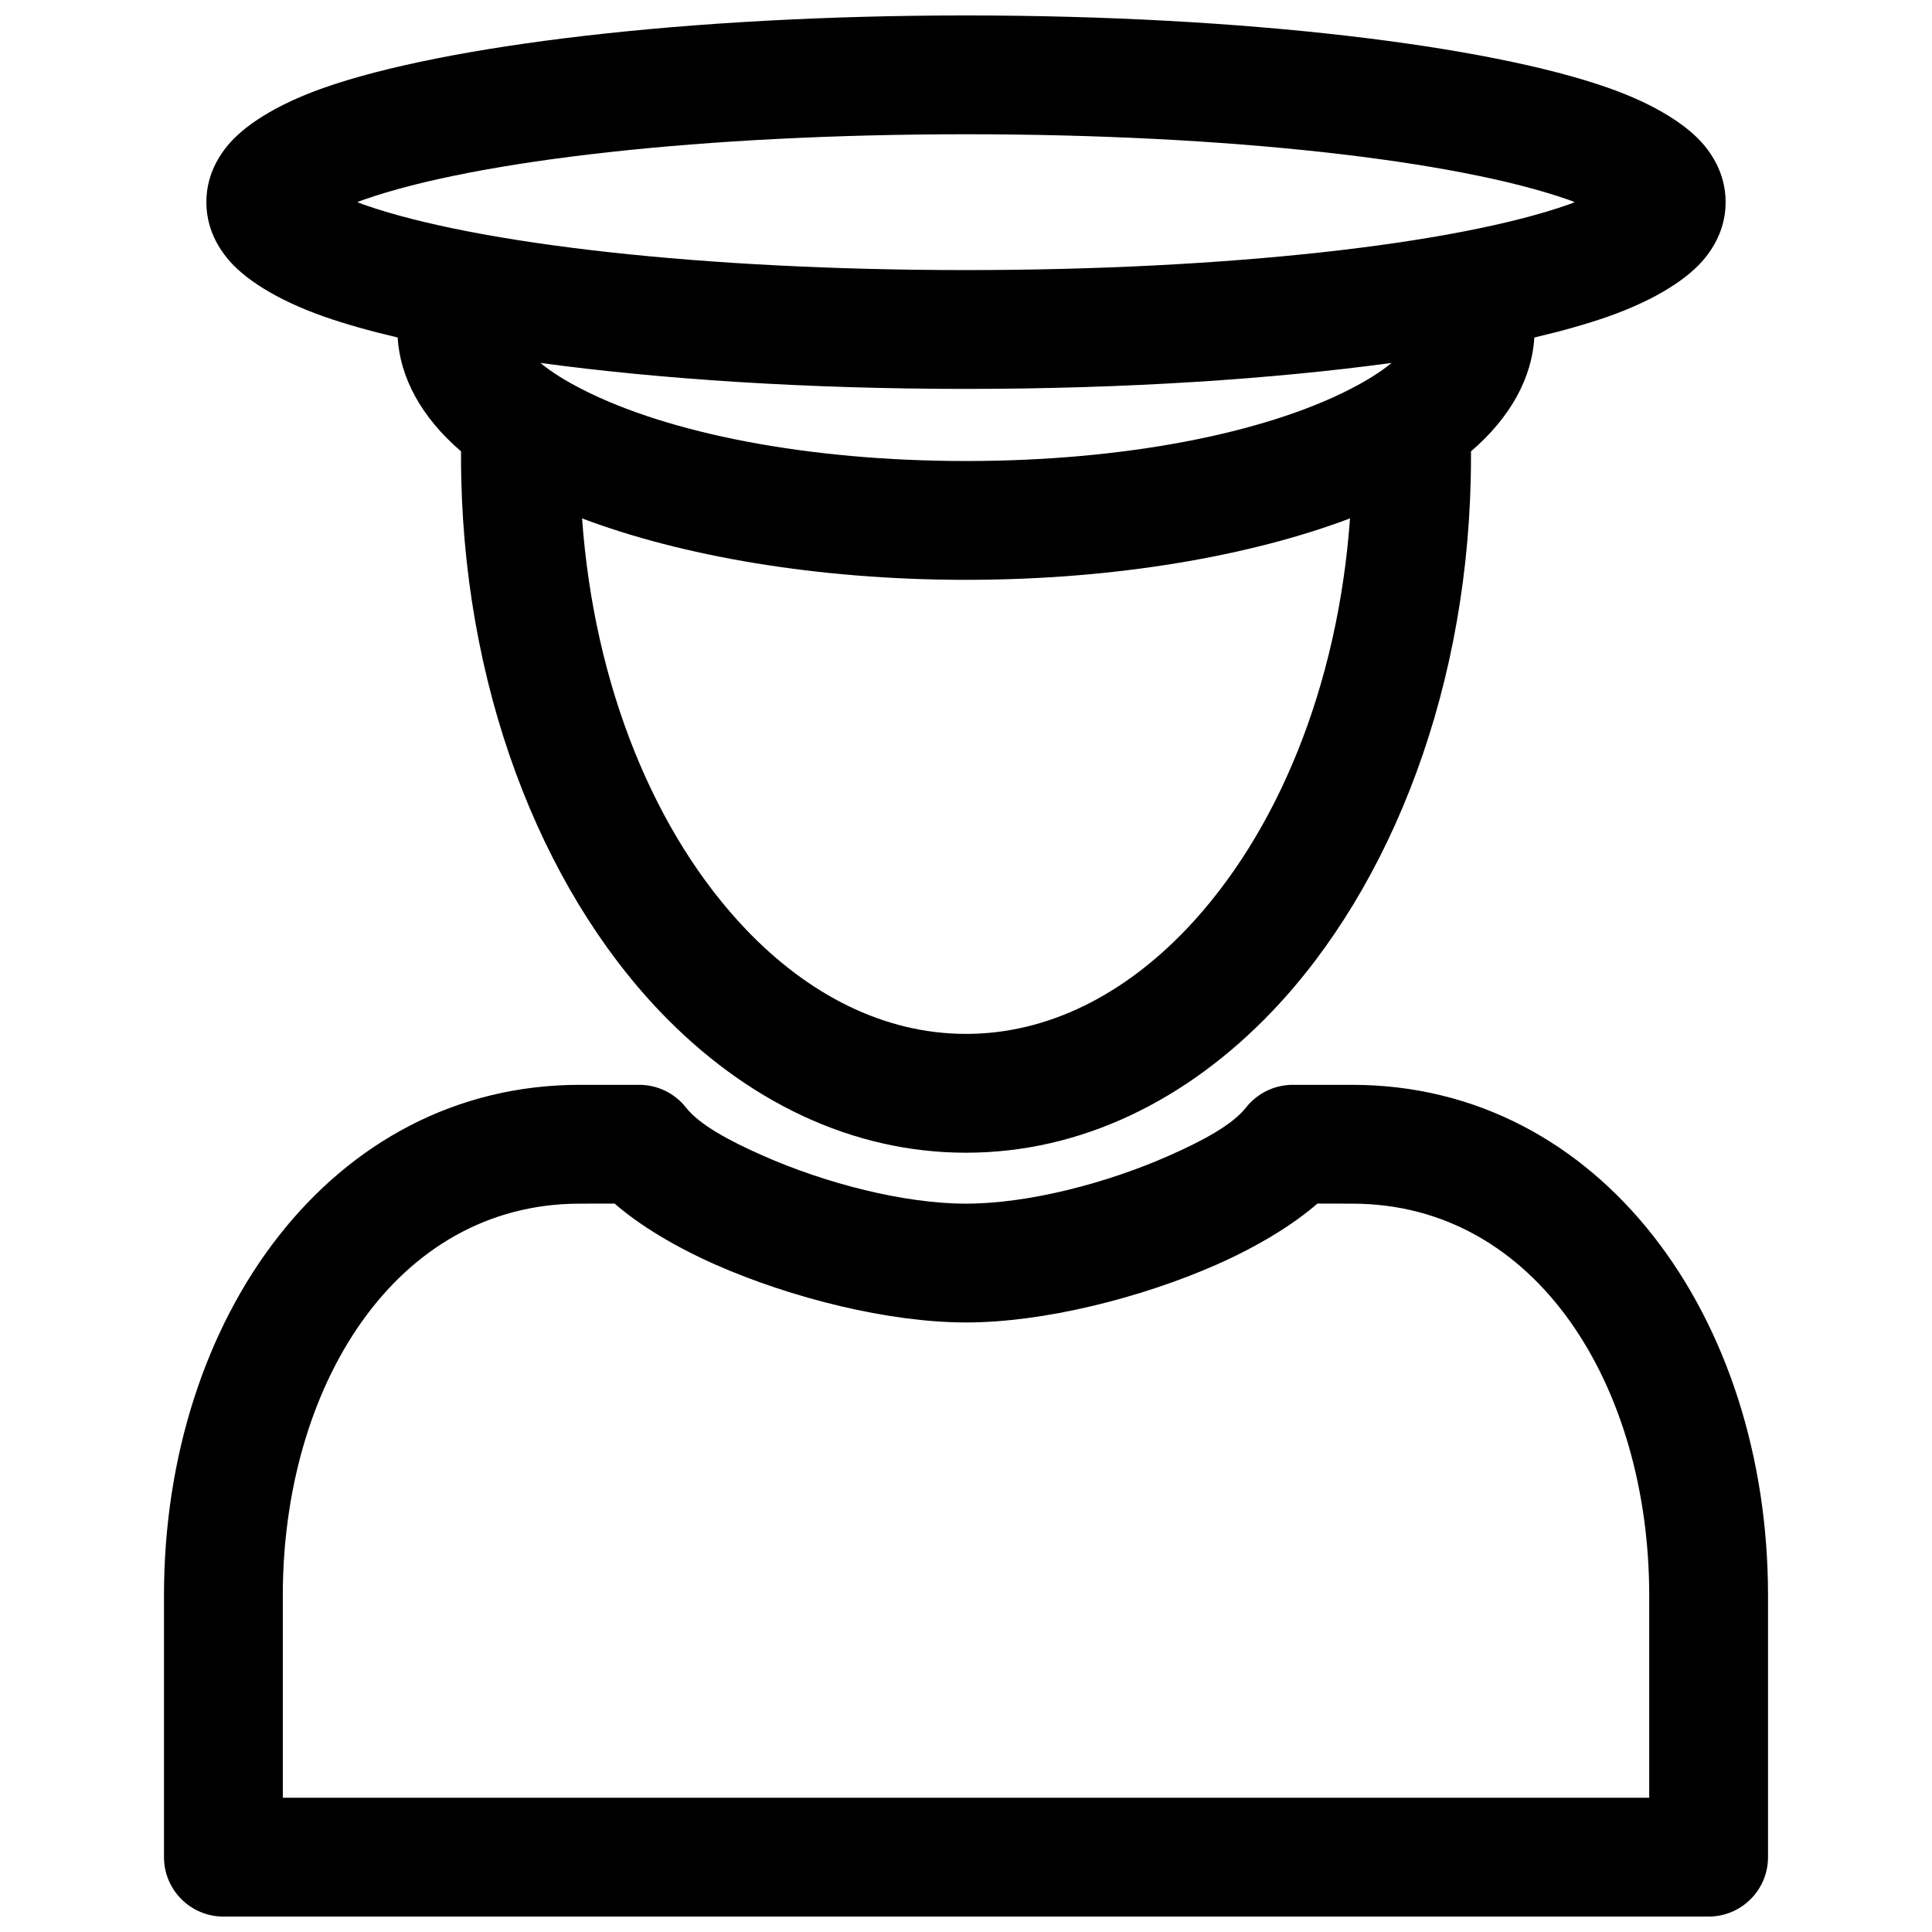 <?xml version="1.0" encoding="UTF-8"?>
<!-- Uploaded to: SVG Repo, www.svgrepo.com, Generator: SVG Repo Mixer Tools -->
<svg width="800px" height="800px" version="1.1" viewBox="144 144 512 512" xmlns="http://www.w3.org/2000/svg">
 <defs>
  <clipPath id="a">
   <path d="m187 148.09h426v503.81h-426z"/>
  </clipPath>
 </defs>
 <g clip-path="url(#a)">
  <path d="m325.8 437.52c-2.992-3.809-7.559-6.027-12.391-6.027h-15.742c-65.938 0-110.21 61.809-110.21 135.29v69.387c0 8.691 7.055 15.742 15.746 15.742h393.6c8.688 0 15.742-7.051 15.742-15.742v-69.387c0-73.477-44.273-135.29-110.21-135.29h-15.746c-4.832 0-9.398 2.219-12.391 6.027-3.559 4.519-11.352 8.77-20.562 12.816-16.23 7.164-36.996 12.645-53.637 12.645-16.645 0-37.41-5.481-53.641-12.645-9.211-4.047-17.004-8.297-20.562-12.816zm-18.926 25.441c6.457 5.621 15.777 11.336 26.781 16.203 20.059 8.832 45.785 15.301 66.348 15.301 20.559 0 46.285-6.469 66.344-15.301 11.004-4.867 20.324-10.582 26.781-16.203 0 0.02 9.211 0.02 9.211 0.02 49.23 0 78.719 48.93 78.719 103.8v53.641h-362.11v-53.641c0-54.867 29.488-103.8 78.723-103.8zm-57.496-229.52c0.645 10.535 6.141 21.02 16.801 30.168v1.445c0 60.379 21.031 113.8 52.711 146.99 22.703 23.758 50.852 37.438 81.113 37.438 30.258 0 58.41-13.68 81.113-37.438 31.676-33.188 52.711-86.609 52.711-146.99v-1.445c10.656-9.148 16.152-19.633 16.797-30.168 7.367-1.73 13.887-3.574 19.414-5.508 12.973-4.551 21.551-10.281 25.789-15.543 3.871-4.785 5.477-9.84 5.477-14.812 0-4.992-1.605-10.047-5.477-14.832-4.238-5.258-12.816-10.988-25.789-15.523-31.883-11.18-96.07-19.129-170.04-19.129-73.969 0-138.16 7.949-170.04 19.129-12.973 4.535-21.551 10.266-25.785 15.523-3.875 4.785-5.481 9.84-5.481 14.832 0 4.973 1.605 10.027 5.481 14.812 4.234 5.262 12.812 10.992 25.785 15.543 5.527 1.934 12.047 3.777 19.414 5.508zm252.38 47.941c-26.199 9.902-62.098 16.281-101.75 16.281-39.66 0-75.559-6.379-101.75-16.281 3.195 44.617 19.379 83.727 43.422 108.92 16.402 17.176 36.461 27.691 58.332 27.691 21.867 0 41.926-10.516 58.332-27.691 24.039-25.191 40.223-64.301 43.422-108.92zm-214.55-41.203c3.008 2.488 6.754 4.789 11.07 6.992 22.922 11.727 60 19.004 101.72 19.004 41.719 0 78.797-7.277 101.72-19.004 4.312-2.203 8.059-4.504 11.066-6.992-31.629 4.301-70.629 6.883-112.79 6.883-42.164 0-81.16-2.582-112.79-6.883zm274.11-42.602c-0.566 0.234-1.133 0.441-1.684 0.645-29.914 10.484-90.23 17.352-159.63 17.352-69.402 0-129.71-6.867-159.63-17.352-0.551-0.203-1.121-0.41-1.688-0.645 0.566-0.238 1.137-0.457 1.688-0.645 29.914-10.488 90.227-17.352 159.63-17.352 69.398 0 129.71 6.863 159.63 17.352 0.551 0.188 1.117 0.406 1.684 0.645z" fill-rule="evenodd"/>
 </g>
</svg>